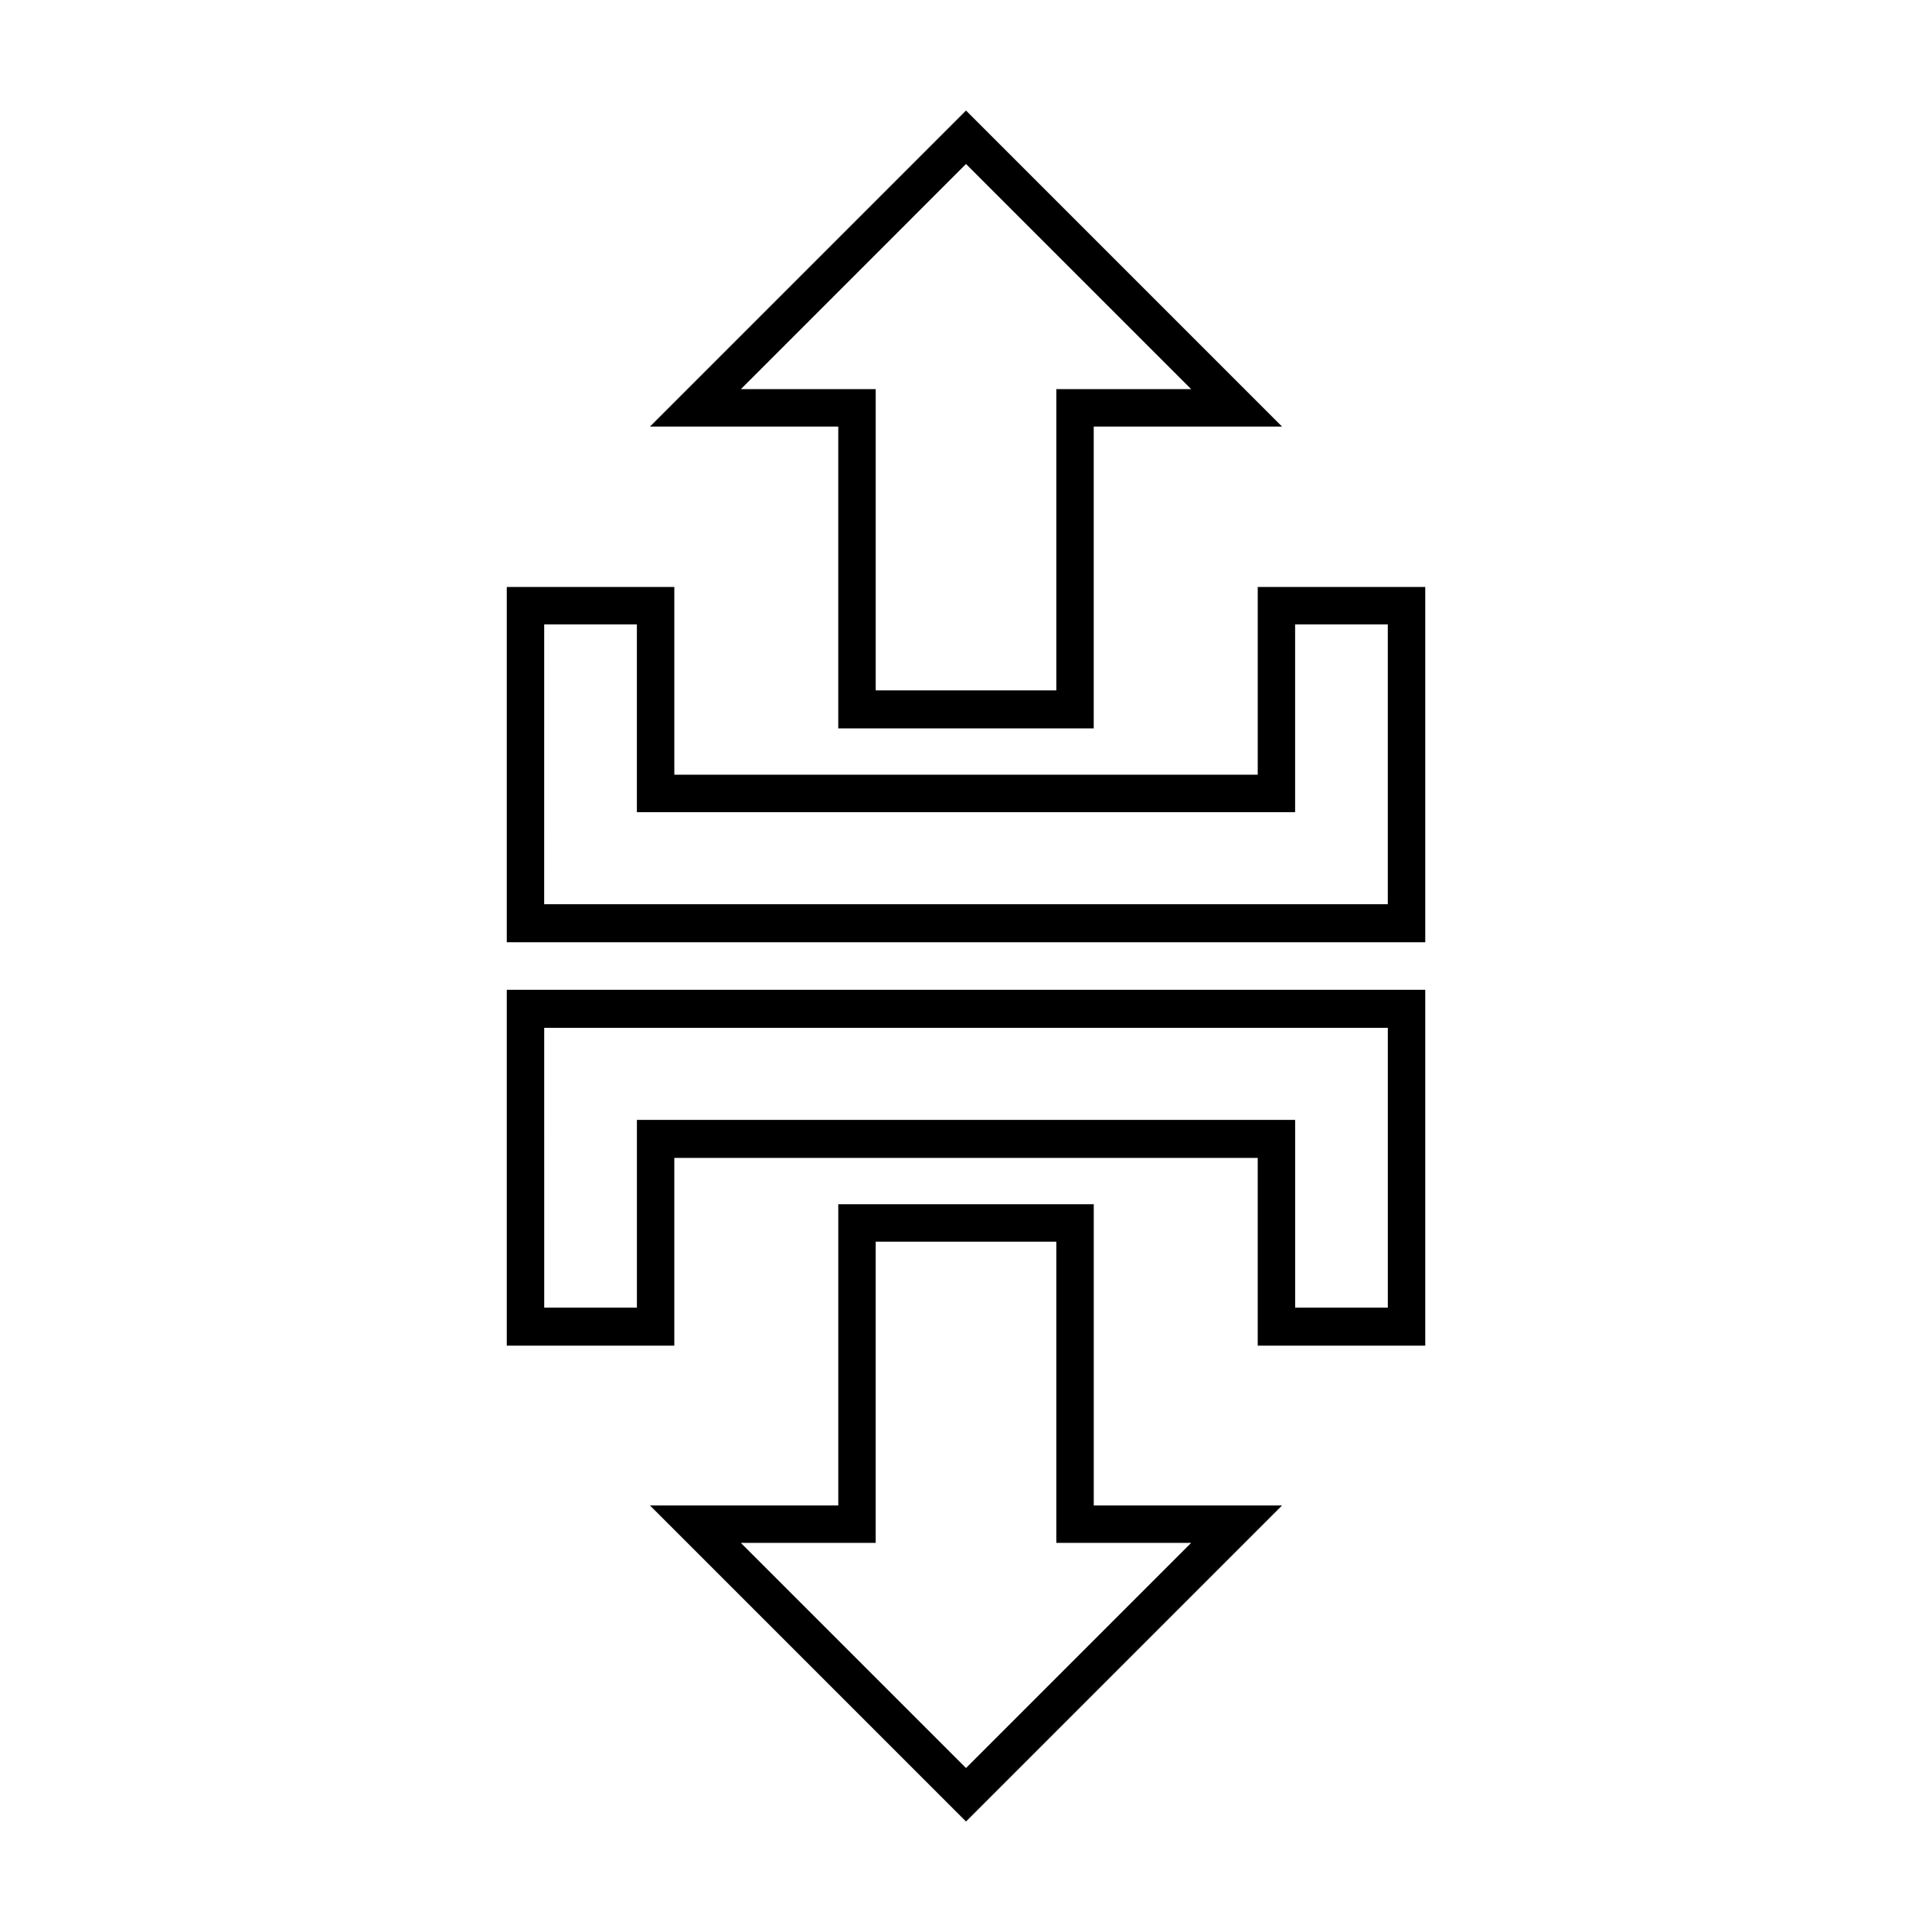 <?xml version="1.0" encoding="UTF-8"?>
<!-- Uploaded to: SVG Repo, www.svgrepo.com, Generator: SVG Repo Mixer Tools -->
<svg fill="#000000" width="800px" height="800px" version="1.1" viewBox="144 144 512 512" xmlns="http://www.w3.org/2000/svg">
 <path d="m400 173.29-83.758 83.758h49.906v79.98h67.703v-79.98h49.906zm0 14.168 59.672 59.672h-35.738v79.824h-47.863v-79.824h-35.738zm-121.7 112.1v94.148h243.41v-94.148h-44.398v49.75h-154.61v-49.75zm9.918 9.918h24.562v49.754h174.44v-49.754h24.562v74.156h-223.57zm-9.918 96.828v94.309h44.398v-49.754h154.61v49.754h44.398v-94.309h-243.41zm9.918 10.078h223.57v74.156h-24.562v-49.754h-174.44v49.754h-24.562zm77.934 46.762v79.82h-49.906l80.293 80.293 3.465 3.461 83.758-83.758h-49.906v-79.82h-67.703zm9.918 9.914h47.863v79.82h35.738l-59.668 59.672-59.672-59.668h35.738z" fill-rule="evenodd"/>
</svg>